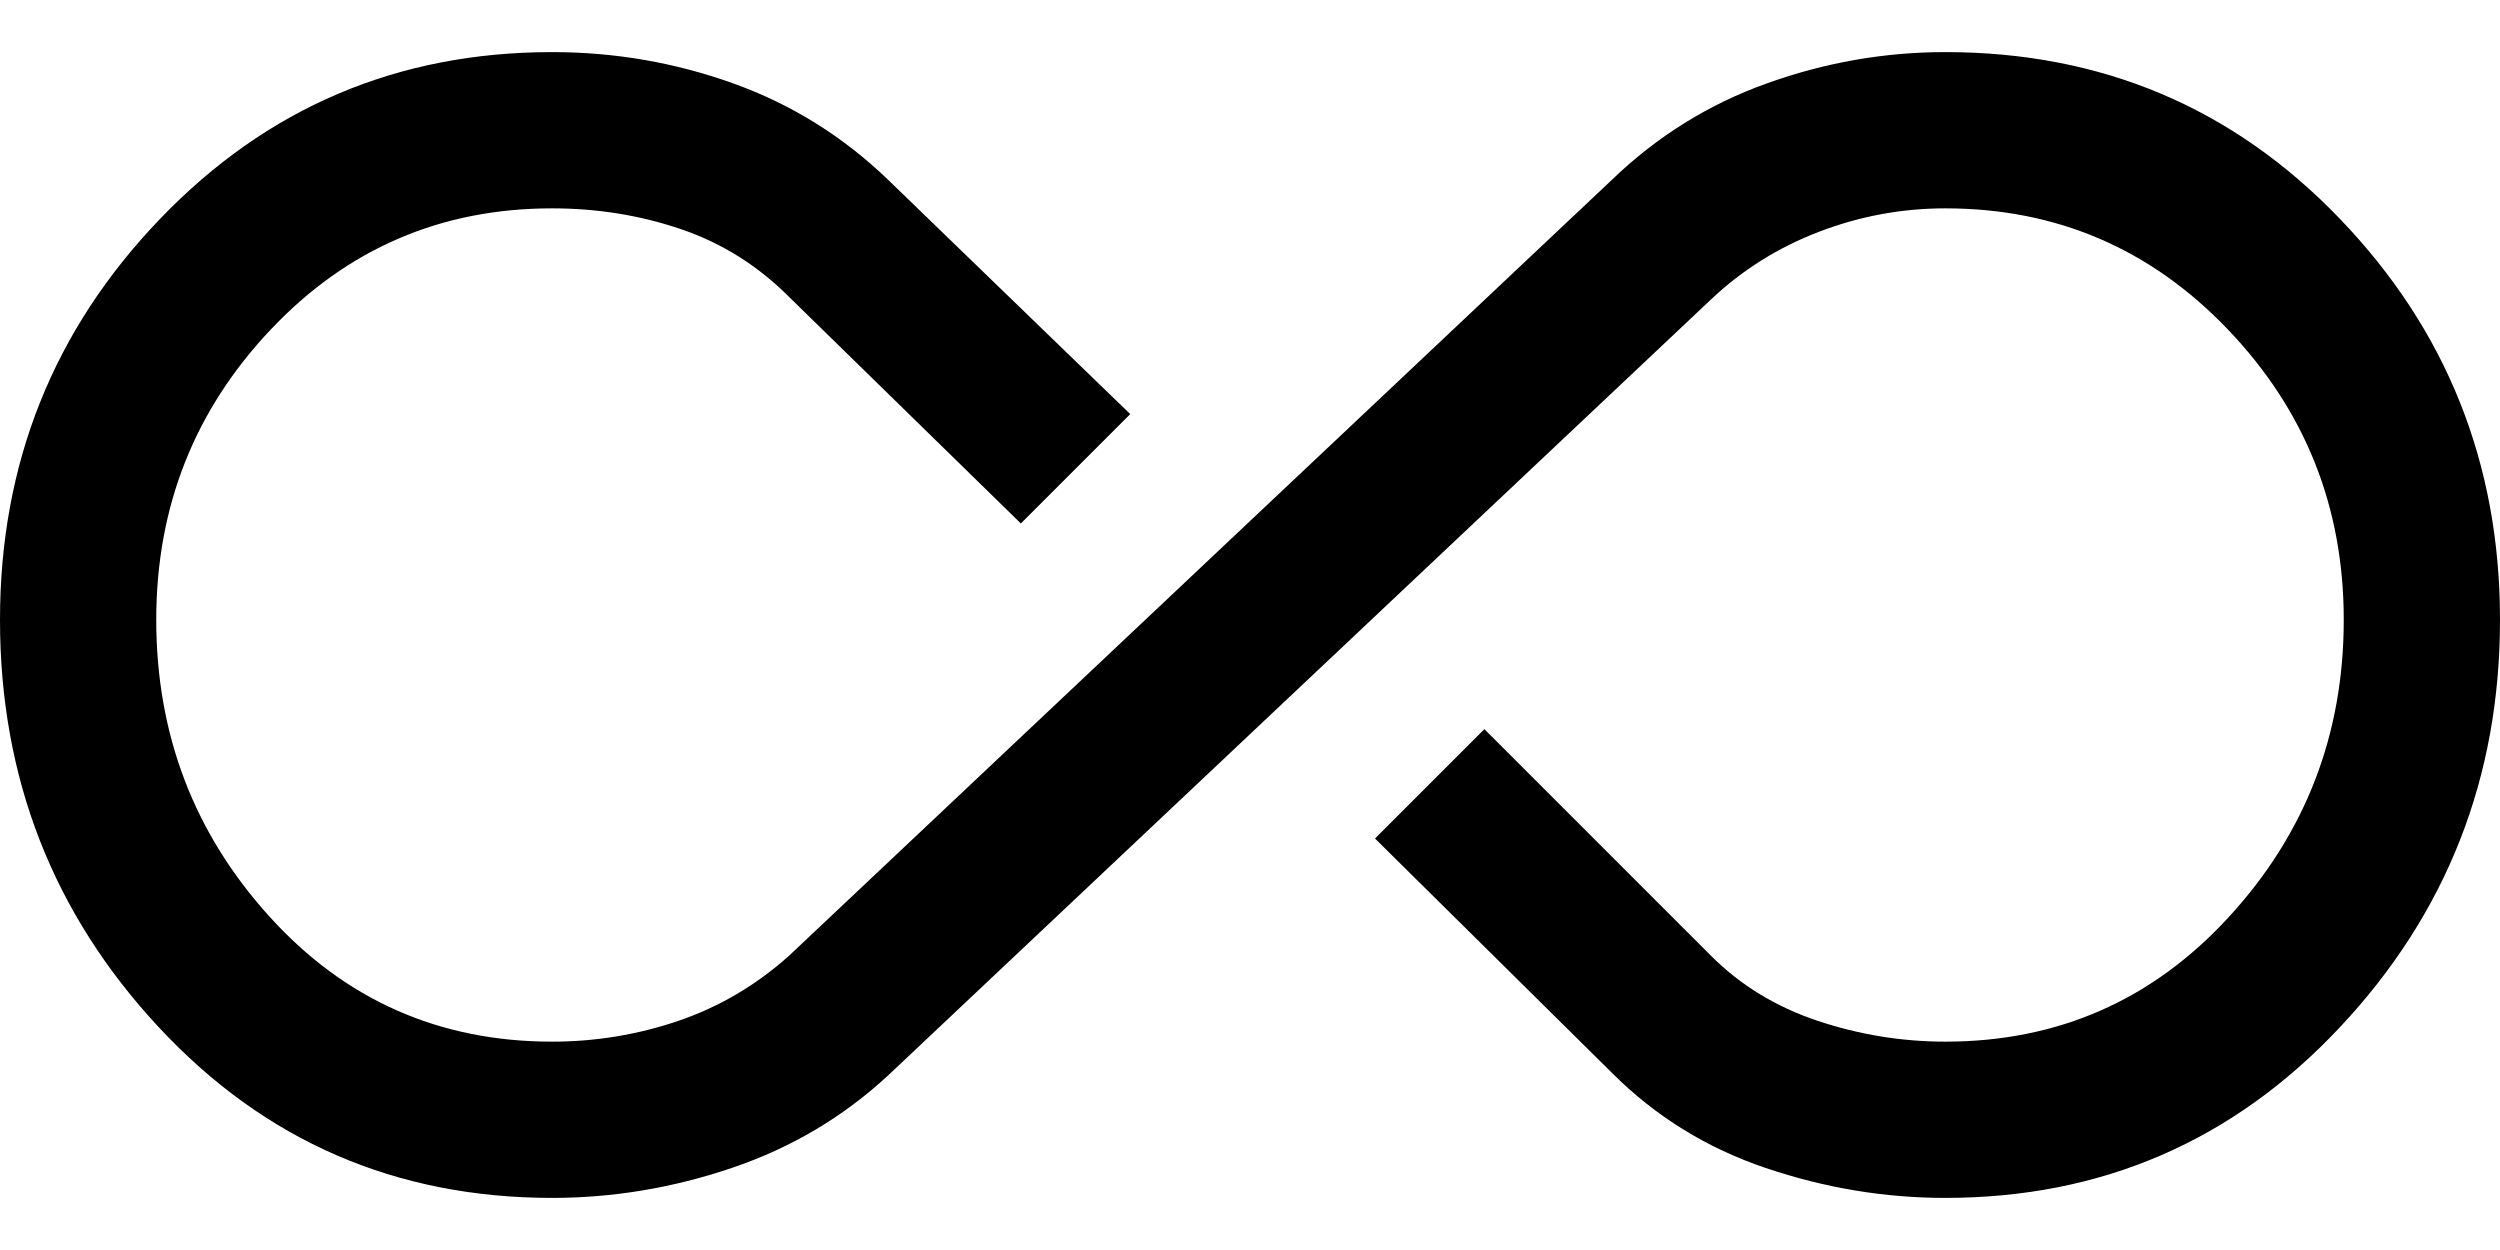 <svg width="44" height="22" viewBox="0 0 44 22" fill="none" xmlns="http://www.w3.org/2000/svg">
<path d="M9.717 21.083C6.967 21.083 4.66 20.083 2.796 18.081C0.932 16.08 0 13.689 0 10.908C0 8.158 0.94 5.806 2.819 3.85C4.698 1.894 6.997 0.917 9.717 0.917C10.817 0.917 11.879 1.1 12.902 1.467C13.926 1.833 14.835 2.399 15.629 3.163L19.892 7.288L17.967 9.213L13.887 5.225C13.338 4.675 12.704 4.278 11.985 4.033C11.267 3.789 10.511 3.667 9.717 3.667C7.761 3.667 6.111 4.377 4.767 5.798C3.422 7.219 2.75 8.922 2.75 10.908C2.75 12.925 3.415 14.667 4.744 16.133C6.073 17.6 7.731 18.333 9.717 18.333C10.481 18.333 11.222 18.211 11.94 17.967C12.658 17.722 13.307 17.34 13.887 16.821L28.371 3.163C29.165 2.399 30.074 1.833 31.098 1.467C32.121 1.1 33.168 0.917 34.237 0.917C36.987 0.917 39.302 1.894 41.181 3.85C43.06 5.806 44 8.158 44 10.908C44 13.689 43.06 16.08 41.181 18.081C39.302 20.083 36.987 21.083 34.237 21.083C33.168 21.083 32.114 20.908 31.075 20.556C30.036 20.205 29.135 19.647 28.371 18.883L24.2 14.758L26.125 12.833L30.113 16.821C30.632 17.34 31.258 17.722 31.992 17.967C32.725 18.211 33.474 18.333 34.237 18.333C36.224 18.333 37.889 17.6 39.233 16.133C40.578 14.667 41.25 12.925 41.25 10.908C41.25 8.922 40.57 7.219 39.21 5.798C37.851 4.377 36.193 3.667 34.237 3.667C33.474 3.667 32.733 3.804 32.015 4.079C31.297 4.354 30.663 4.751 30.113 5.271L15.629 18.929C14.835 19.663 13.918 20.205 12.879 20.556C11.84 20.908 10.786 21.083 9.717 21.083Z" fill="black"/>
</svg>
